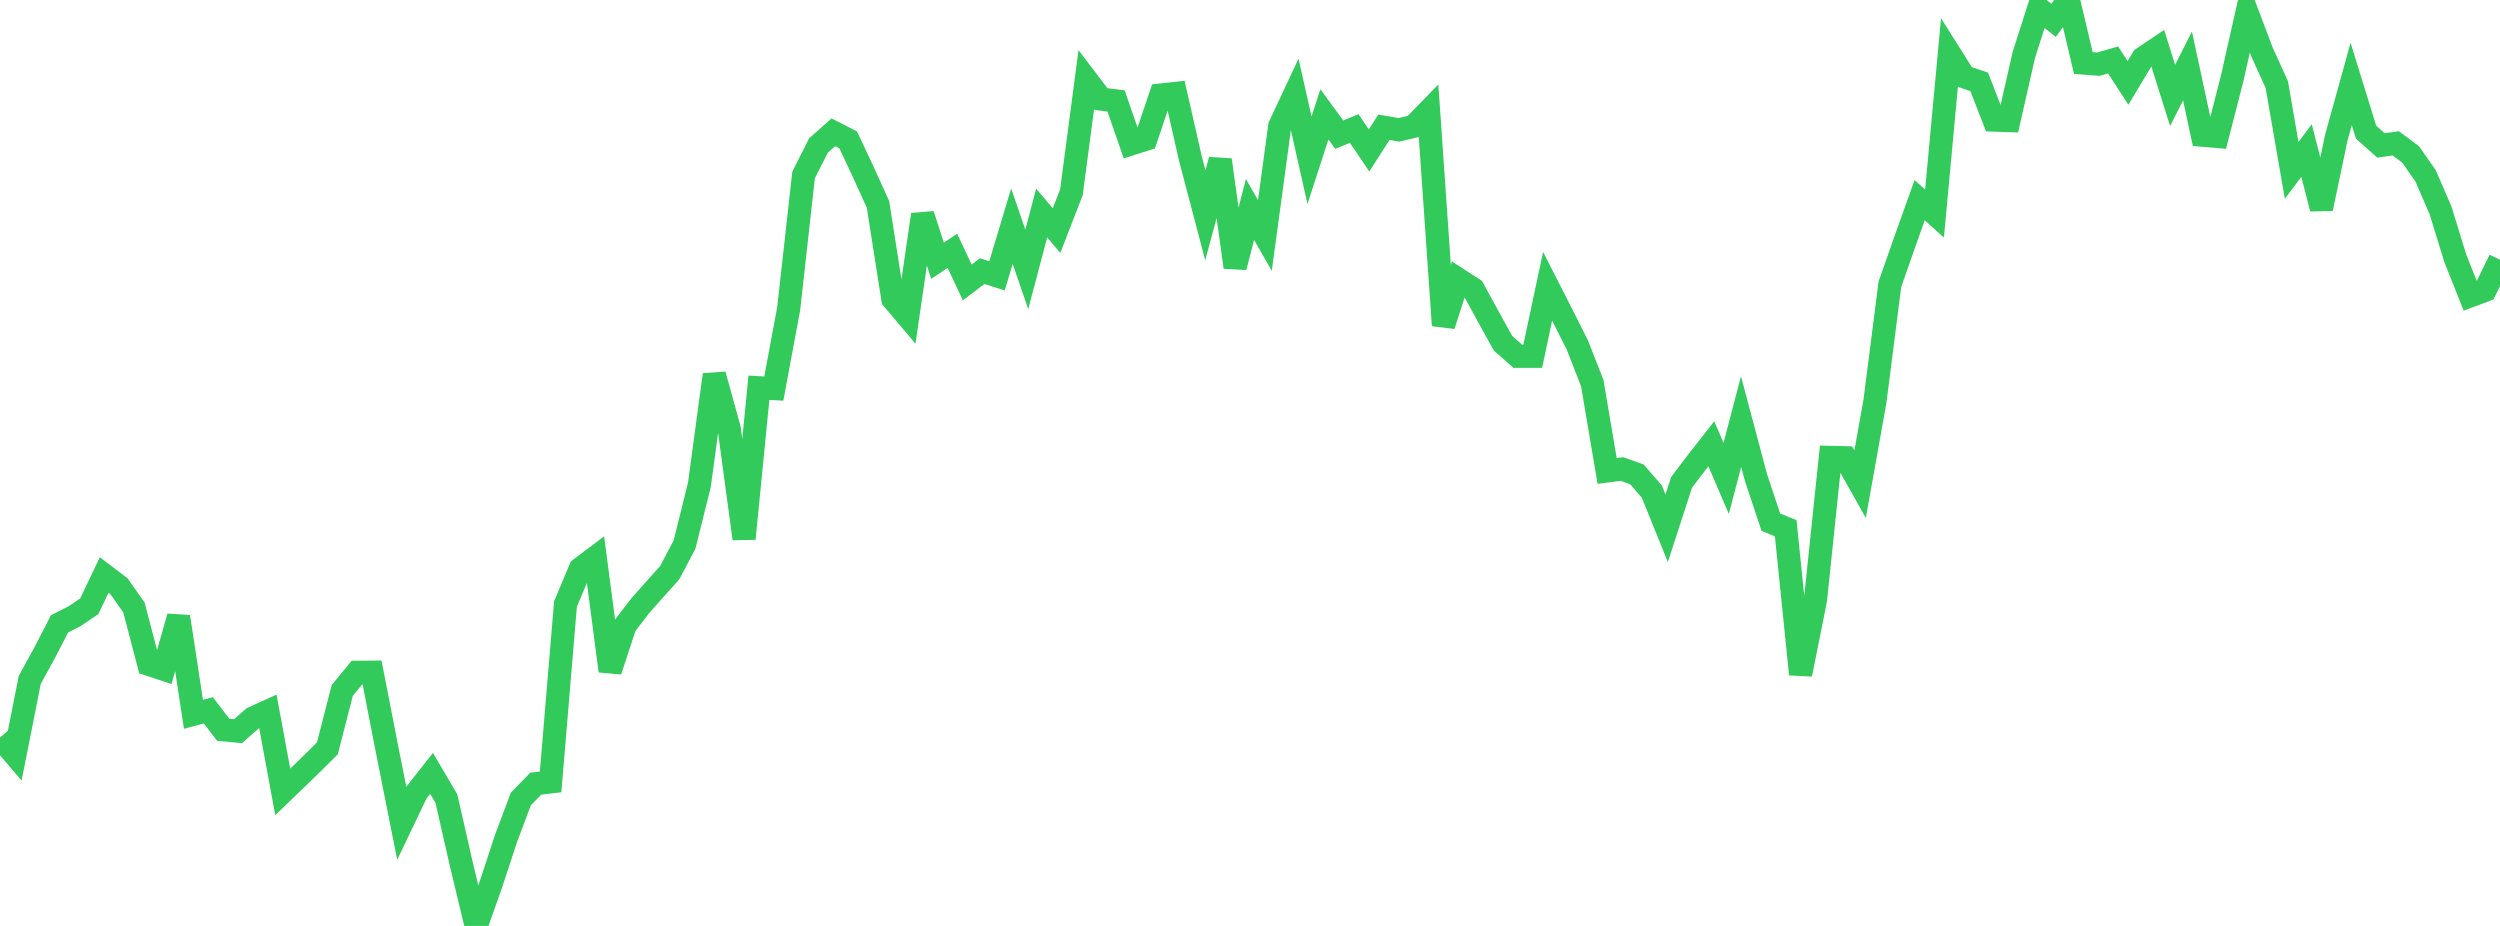 <?xml version="1.0" standalone="no"?>
<!DOCTYPE svg PUBLIC "-//W3C//DTD SVG 1.1//EN" "http://www.w3.org/Graphics/SVG/1.1/DTD/svg11.dtd">

<svg width="135" height="50" viewBox="0 0 135 50" preserveAspectRatio="none" 
  xmlns="http://www.w3.org/2000/svg"
  xmlns:xlink="http://www.w3.org/1999/xlink">


<polyline points="0.0, 39.824 0.804, 40.764 1.607, 36.713 2.411, 35.249 3.214, 33.688 4.018, 33.281 4.821, 32.738 5.625, 31.053 6.429, 31.662 7.232, 32.803 8.036, 35.873 8.839, 36.139 9.643, 33.303 10.446, 38.572 11.25, 38.359 12.054, 39.408 12.857, 39.483 13.661, 38.774 14.464, 38.408 15.268, 42.763 16.071, 41.99 16.875, 41.209 17.679, 40.409 18.482, 37.283 19.286, 36.304 20.089, 36.297 20.893, 40.429 21.696, 44.464 22.5, 42.782 23.304, 41.763 24.107, 43.127 24.911, 46.668 25.714, 50.0 26.518, 47.733 27.321, 45.29 28.125, 43.147 28.929, 42.319 29.732, 42.222 30.536, 32.617 31.339, 30.709 32.143, 30.104 32.946, 36.23 33.75, 33.785 34.554, 32.734 35.357, 31.825 36.161, 30.93 36.964, 29.41 37.768, 26.18 38.571, 20.232 39.375, 23.136 40.179, 29.091 40.982, 20.938 41.786, 20.982 42.589, 16.667 43.393, 9.451 44.196, 7.859 45.0, 7.144 45.804, 7.556 46.607, 9.266 47.411, 11.035 48.214, 16.143 49.018, 17.096 49.821, 11.589 50.625, 14.081 51.429, 13.545 52.232, 15.253 53.036, 14.64 53.839, 14.895 54.643, 12.214 55.446, 14.546 56.25, 11.506 57.054, 12.453 57.857, 10.382 58.661, 4.295 59.464, 5.351 60.268, 5.45 61.071, 7.773 61.875, 7.517 62.679, 5.133 63.482, 5.045 64.286, 8.579 65.089, 11.628 65.893, 8.634 66.696, 14.428 67.5, 11.312 68.304, 12.717 69.107, 6.803 69.911, 5.087 70.714, 8.652 71.518, 6.174 72.321, 7.274 73.125, 6.937 73.929, 8.124 74.732, 6.872 75.536, 7.012 76.339, 6.822 77.143, 5.998 77.946, 17.573 78.75, 15.085 79.554, 15.606 80.357, 17.076 81.161, 18.532 81.964, 19.241 82.768, 19.239 83.571, 15.459 84.375, 17.035 85.179, 18.636 85.982, 20.686 86.786, 25.432 87.589, 25.327 88.393, 25.616 89.196, 26.541 90.0, 28.526 90.804, 26.051 91.607, 24.99 92.411, 23.963 93.214, 25.834 94.018, 22.766 94.821, 25.781 95.625, 28.198 96.429, 28.525 97.232, 36.411 98.036, 32.388 98.839, 24.699 99.643, 24.719 100.446, 26.147 101.25, 21.652 102.054, 15.352 102.857, 13.062 103.661, 10.811 104.464, 11.532 105.268, 2.873 106.071, 4.147 106.875, 4.418 107.679, 6.484 108.482, 6.512 109.286, 2.968 110.089, 0.461 110.893, 1.099 111.696, 0.0 112.5, 3.405 113.304, 3.466 114.107, 3.238 114.911, 4.475 115.714, 3.143 116.518, 2.601 117.321, 5.153 118.125, 3.562 118.929, 7.301 119.732, 7.37 120.536, 4.236 121.339, 0.672 122.143, 2.799 122.946, 4.563 123.75, 9.202 124.554, 8.128 125.357, 11.266 126.161, 7.429 126.964, 4.533 127.768, 7.136 128.571, 7.852 129.375, 7.742 130.179, 8.345 130.982, 9.497 131.786, 11.35 132.589, 13.958 133.393, 15.976 134.196, 15.673 135.0, 14.027" fill="none" stroke="#32ca5b" stroke-width="1.25"/>

</svg>